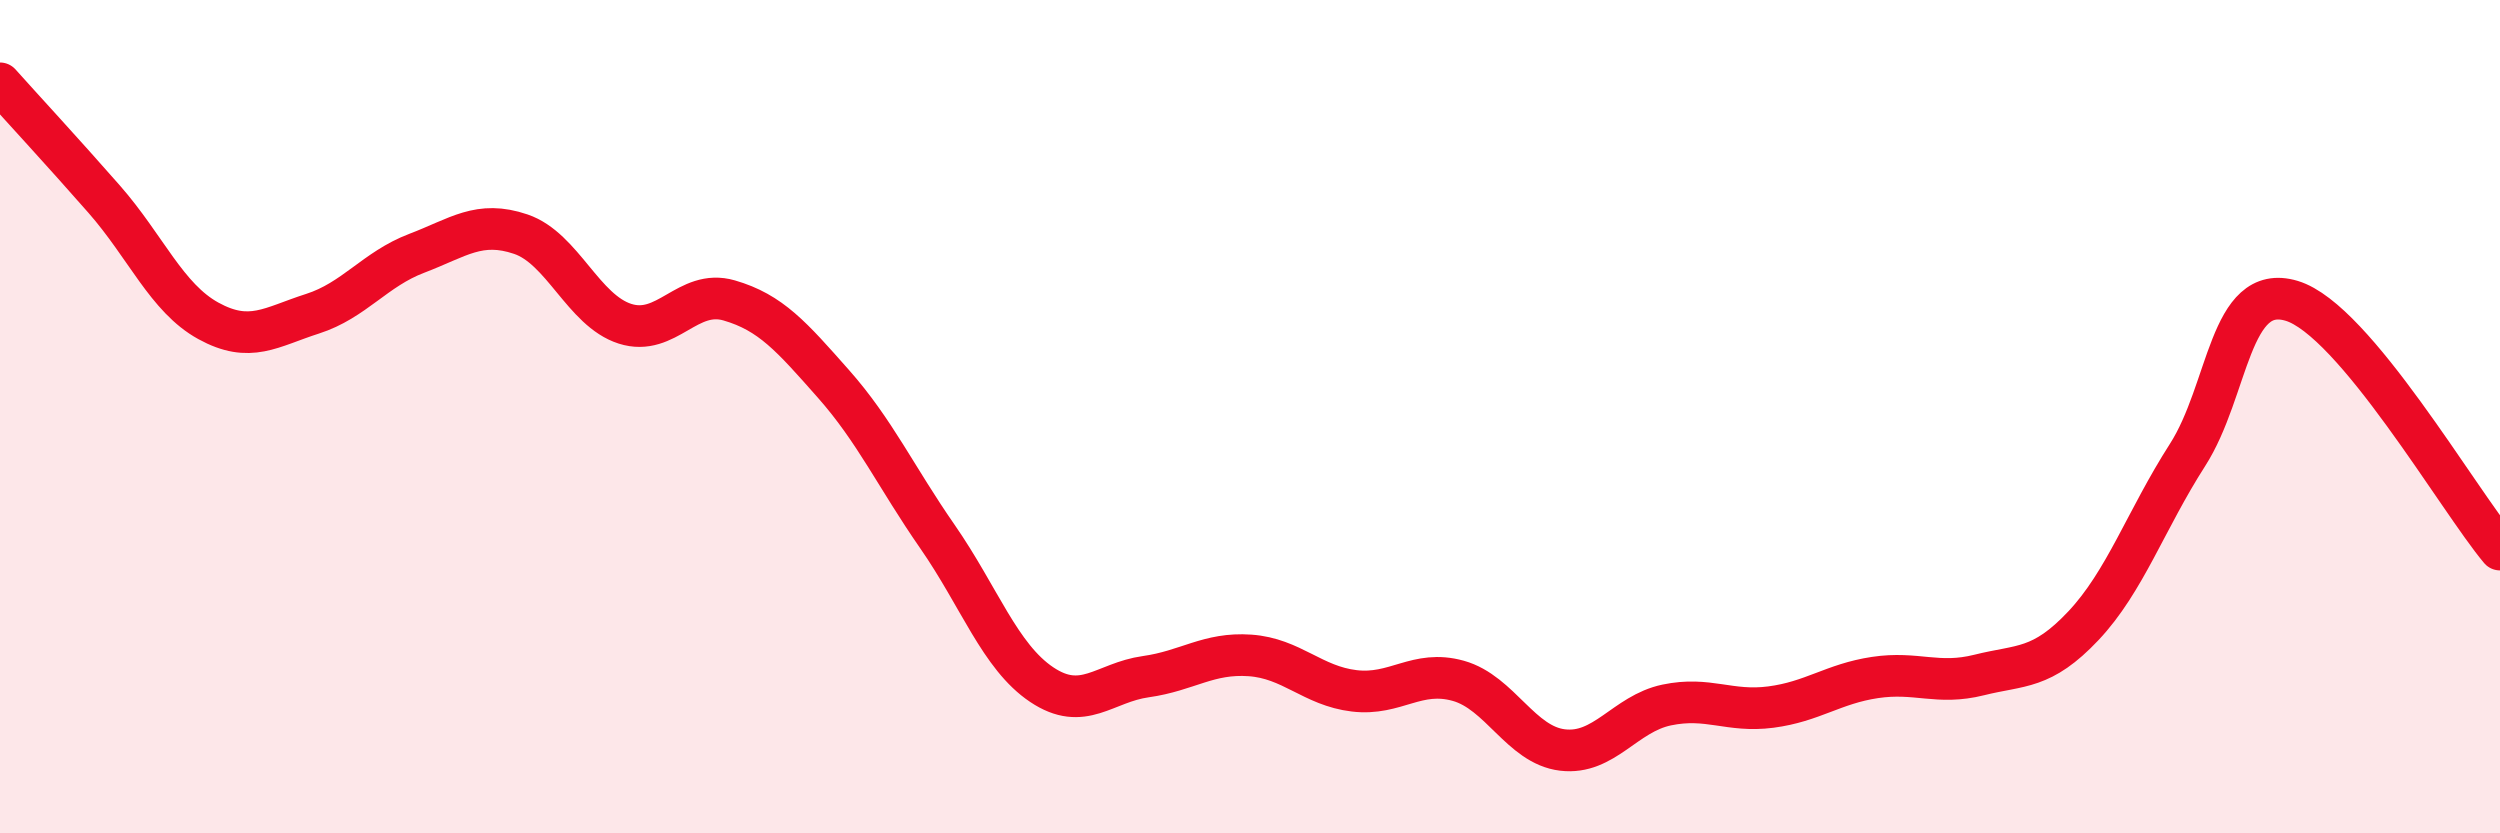 
    <svg width="60" height="20" viewBox="0 0 60 20" xmlns="http://www.w3.org/2000/svg">
      <path
        d="M 0,2 C 0.5,2.56 1.5,3.64 2.5,4.78 C 3.5,5.92 4,7.15 5,7.7 C 6,8.25 6.5,7.85 7.5,7.53 C 8.5,7.21 9,6.46 10,6.08 C 11,5.7 11.5,5.28 12.5,5.62 C 13.5,5.96 14,7.45 15,7.77 C 16,8.09 16.5,6.92 17.5,7.21 C 18.5,7.5 19,8.08 20,9.21 C 21,10.34 21.5,11.44 22.5,12.88 C 23.5,14.32 24,15.76 25,16.43 C 26,17.1 26.5,16.38 27.5,16.24 C 28.5,16.1 29,15.66 30,15.73 C 31,15.8 31.5,16.46 32.5,16.58 C 33.5,16.7 34,16.06 35,16.34 C 36,16.62 36.5,17.88 37.5,18 C 38.5,18.12 39,17.13 40,16.92 C 41,16.71 41.5,17.1 42.5,16.97 C 43.5,16.84 44,16.41 45,16.26 C 46,16.11 46.5,16.45 47.5,16.2 C 48.5,15.95 49,16.08 50,15.02 C 51,13.96 51.5,12.48 52.5,10.92 C 53.5,9.36 53.5,6.77 55,7.22 C 56.5,7.67 59,12 60,13.19L60 20L0 20Z"
        fill="#EB0A25"
        opacity="0.1"
        stroke-linecap="round"
        stroke-linejoin="round"
      />
      <path
        d="M 0,2 C 0.5,2.56 1.5,3.64 2.5,4.78 C 3.5,5.92 4,7.15 5,7.7 C 6,8.25 6.5,7.85 7.5,7.53 C 8.5,7.21 9,6.46 10,6.08 C 11,5.7 11.5,5.28 12.5,5.62 C 13.5,5.96 14,7.45 15,7.77 C 16,8.09 16.5,6.92 17.5,7.21 C 18.5,7.5 19,8.08 20,9.21 C 21,10.34 21.5,11.44 22.5,12.88 C 23.5,14.32 24,15.76 25,16.43 C 26,17.1 26.5,16.38 27.5,16.24 C 28.5,16.1 29,15.66 30,15.73 C 31,15.8 31.5,16.46 32.5,16.58 C 33.5,16.7 34,16.06 35,16.34 C 36,16.62 36.5,17.88 37.5,18 C 38.5,18.12 39,17.13 40,16.92 C 41,16.71 41.5,17.1 42.5,16.97 C 43.5,16.84 44,16.41 45,16.26 C 46,16.11 46.5,16.45 47.5,16.2 C 48.5,15.95 49,16.08 50,15.02 C 51,13.96 51.5,12.48 52.5,10.92 C 53.5,9.36 53.5,6.77 55,7.22 C 56.5,7.67 59,12 60,13.19"
        stroke="#EB0A25"
        stroke-width="1"
        fill="none"
        stroke-linecap="round"
        stroke-linejoin="round"
      />
    </svg>
  